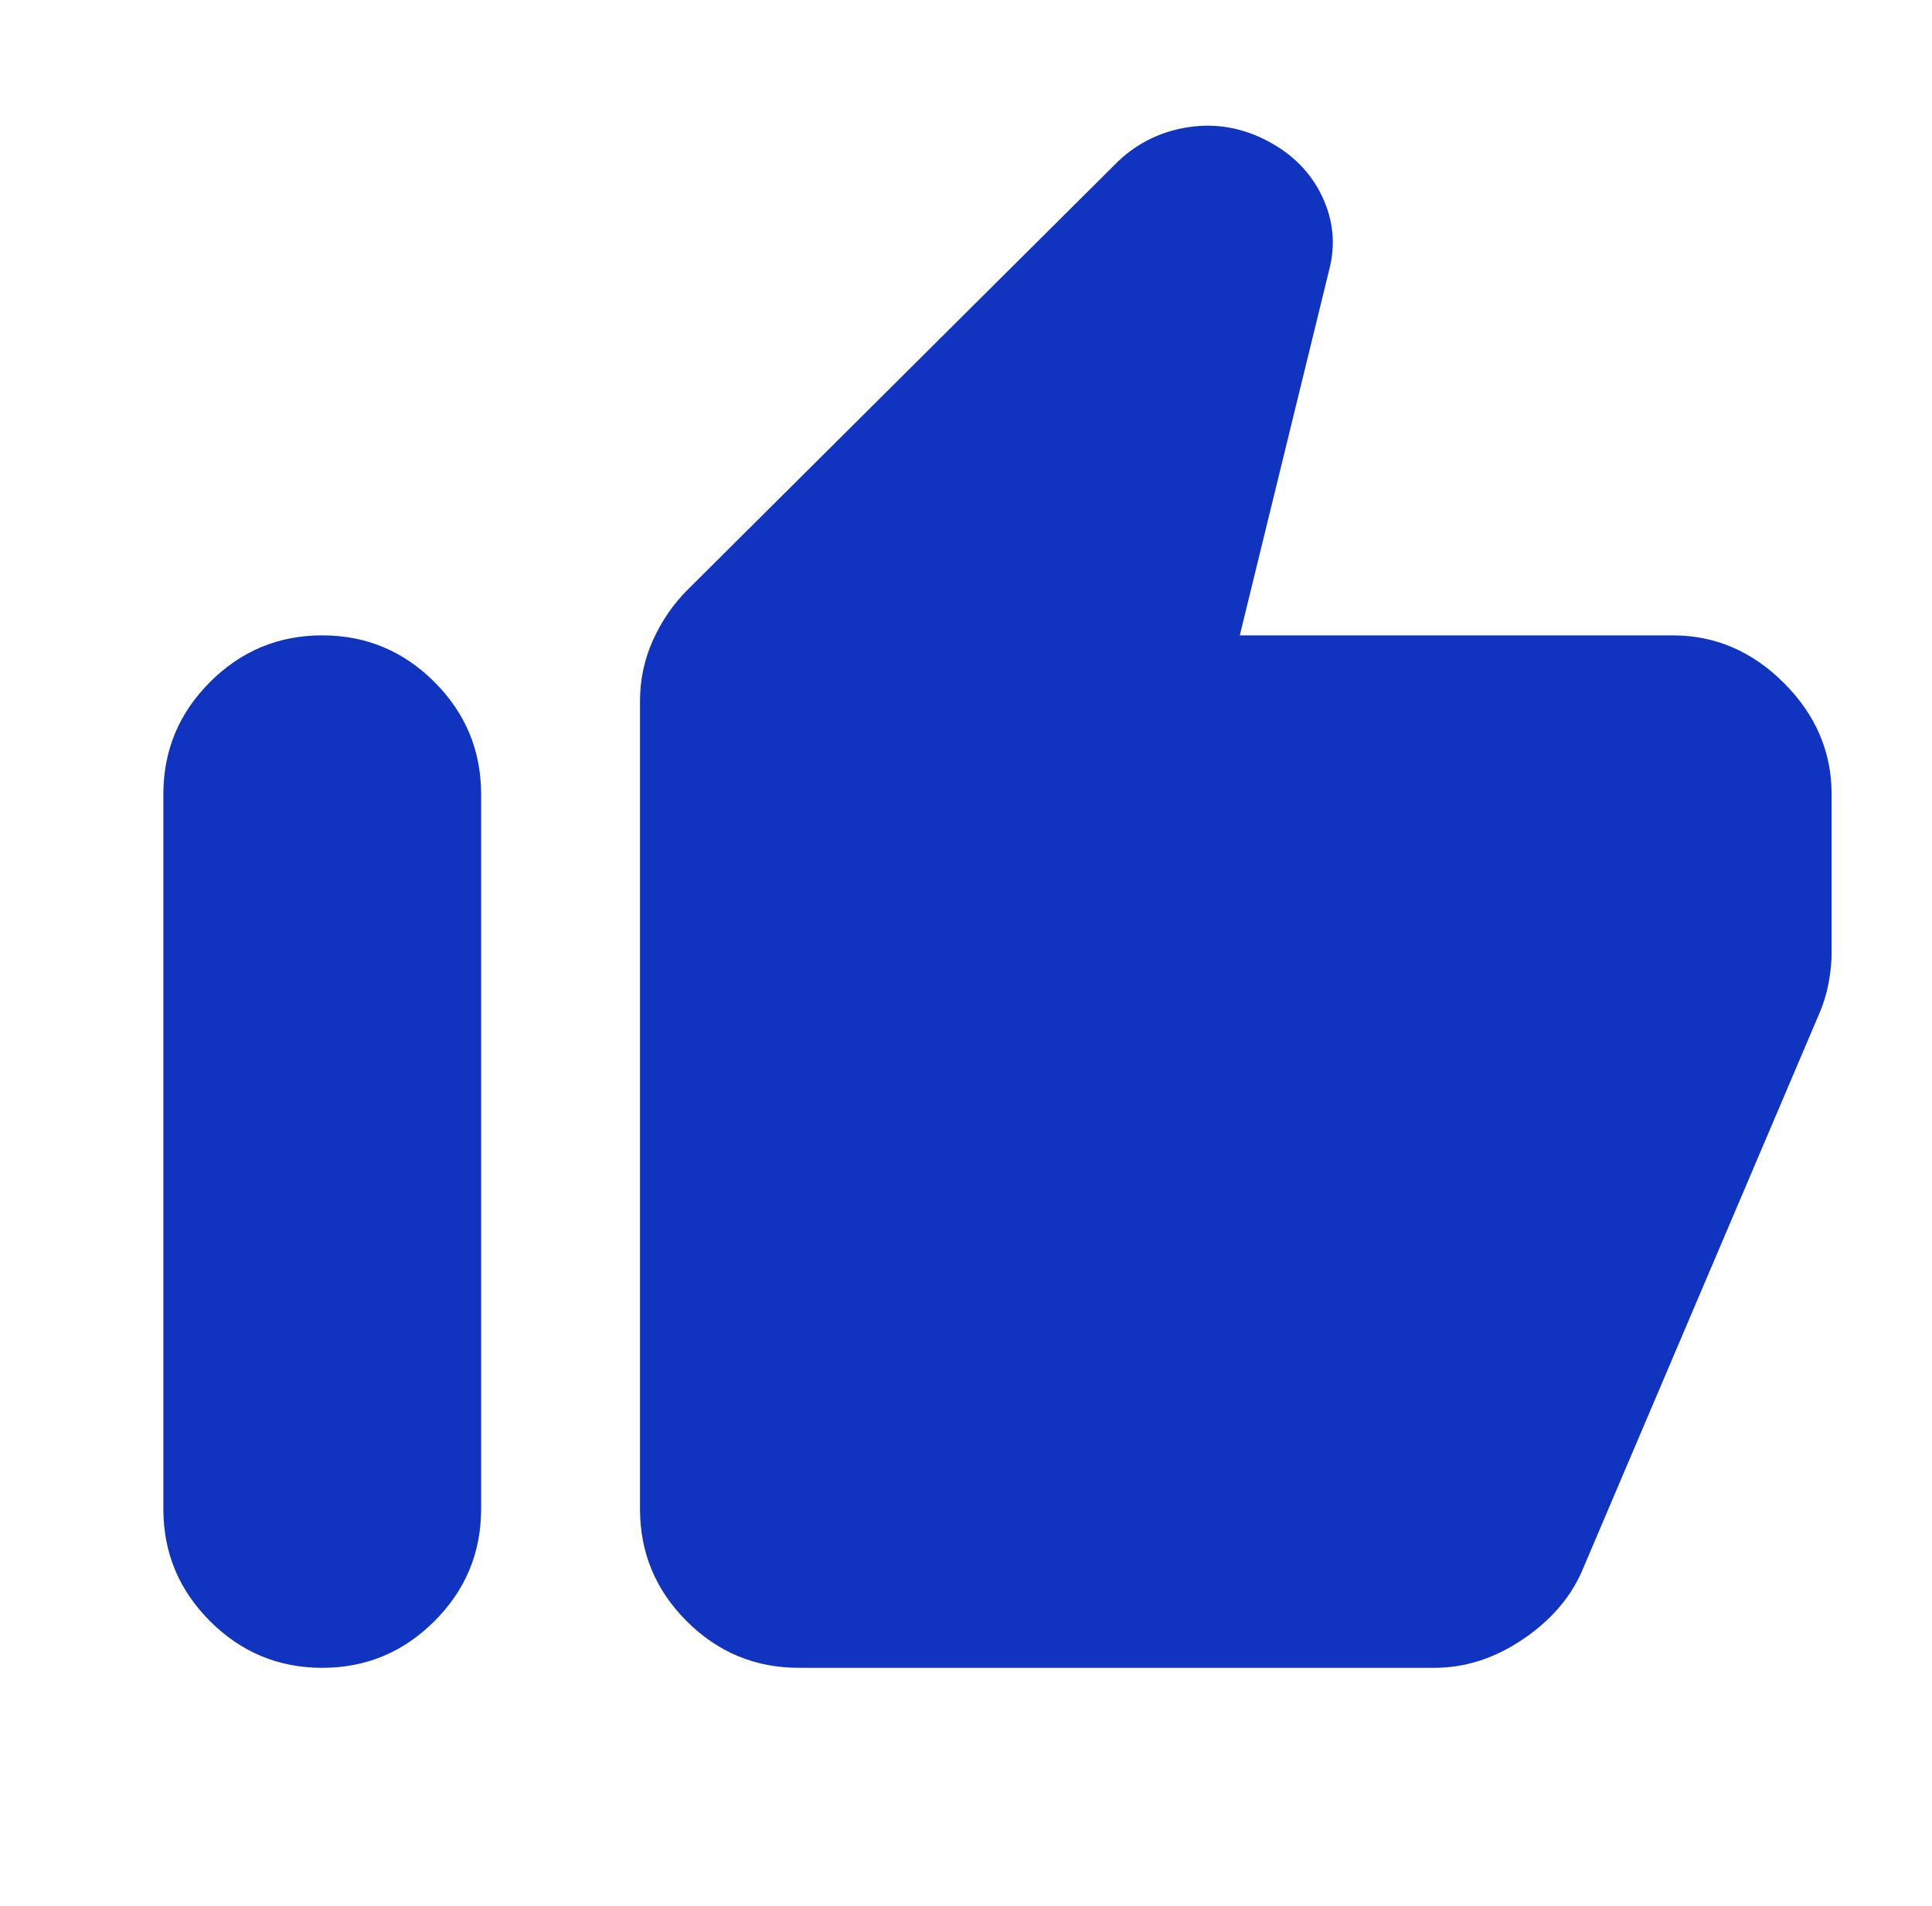 <svg width="76" height="75" viewBox="0 0 76 75" fill="none" xmlns="http://www.w3.org/2000/svg">
<mask id="mask0_424_4075" style="mask-type:alpha" maskUnits="userSpaceOnUse" x="0" y="0" width="76" height="75">
<rect x="0.176" width="75" height="75" fill="#D9D9D9"/>
</mask>
<g mask="url(#mask0_424_4075)">
<path d="M65.801 25C67.467 25 68.926 25.625 70.176 26.875C71.426 28.125 72.051 29.583 72.051 31.25V37.5C72.051 37.864 72.012 38.255 71.934 38.672C71.856 39.088 71.738 39.479 71.582 39.844L62.207 61.875C61.738 62.917 60.957 63.802 59.863 64.531C58.77 65.26 57.624 65.625 56.426 65.625H31.426C29.707 65.625 28.236 65.013 27.012 63.789C25.788 62.565 25.176 61.094 25.176 59.375V27.578C25.176 26.745 25.345 25.95 25.684 25.195C26.022 24.44 26.478 23.776 27.051 23.203L44.004 6.328C44.785 5.599 45.71 5.156 46.777 5C47.845 4.844 48.874 5.026 49.863 5.547C50.853 6.068 51.569 6.797 52.012 7.734C52.454 8.672 52.546 9.635 52.285 10.625L48.77 25H65.801ZM12.676 65.625C10.957 65.625 9.486 65.013 8.262 63.789C7.038 62.565 6.426 61.094 6.426 59.375V31.25C6.426 29.531 7.038 28.06 8.262 26.836C9.486 25.612 10.957 25 12.676 25C14.395 25 15.866 25.612 17.09 26.836C18.314 28.06 18.926 29.531 18.926 31.25V59.375C18.926 61.094 18.314 62.565 17.09 63.789C15.866 65.013 14.395 65.625 12.676 65.625Z" fill="#1034BF"/>
</g>
</svg>
